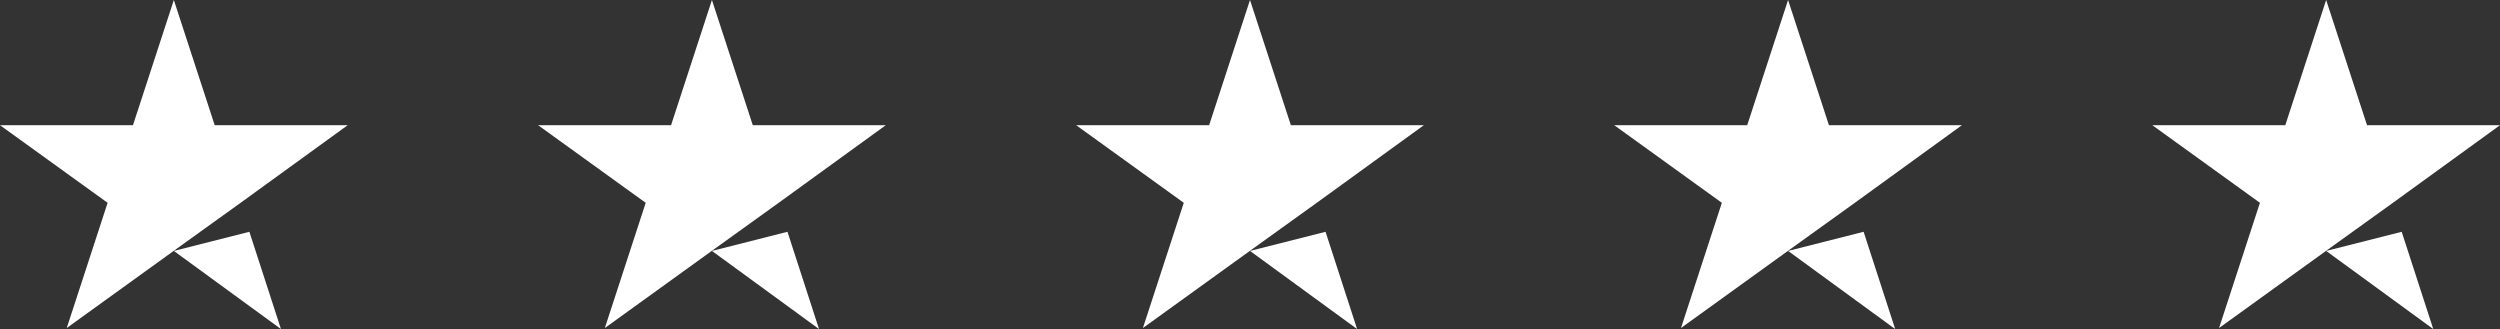 <?xml version="1.0" encoding="UTF-8"?>
<svg id="Camada_1" data-name="Camada 1" xmlns="http://www.w3.org/2000/svg" viewBox="0 0 2359.38 310.55">
  <rect x="0" y="0" width="2359.38" height="310.55" fill="#333333" stroke="none"/>
  <defs>
    <style>
      .cls-1 {
        fill: #fff;
        stroke-width: 0px;
      }
    </style>
  </defs>
  <path class="cls-1" d="M164.06,236.82l71.29-18.07,29.79,91.8-101.07-73.73ZM328.12,118.16h-125.49L164.06,0l-38.57,118.16H0l101.56,73.24-38.57,118.16,101.56-73.24,62.5-44.92,101.07-73.24ZM671.88,236.82l71.29-18.07,29.79,91.8-101.07-73.73ZM835.94,118.16h-125.49L671.88,0l-38.57,118.16h-125.49l101.56,73.24-38.57,118.16,101.56-73.24,62.5-44.92,101.07-73.24ZM1179.69,236.82l71.29-18.07,29.79,91.8-101.07-73.73ZM1343.75,118.16h-125.49L1179.69,0l-38.57,118.16h-125.49l101.56,73.24-38.57,118.16,101.56-73.24,62.5-44.92,101.07-73.24ZM1687.5,236.82l71.29-18.07,29.79,91.8-101.07-73.73ZM1851.56,118.16h-125.49L1687.5,0l-38.57,118.16h-125.49l101.56,73.24-38.57,118.16,101.56-73.24,62.5-44.92,101.07-73.24ZM2195.31,236.82l71.29-18.07,29.79,91.8-101.07-73.73ZM2359.38,118.16h-125.49L2195.31,0l-38.57,118.16h-125.49l101.56,73.24-38.57,118.16,101.56-73.24,62.5-44.92,101.07-73.24Z"/>
</svg>